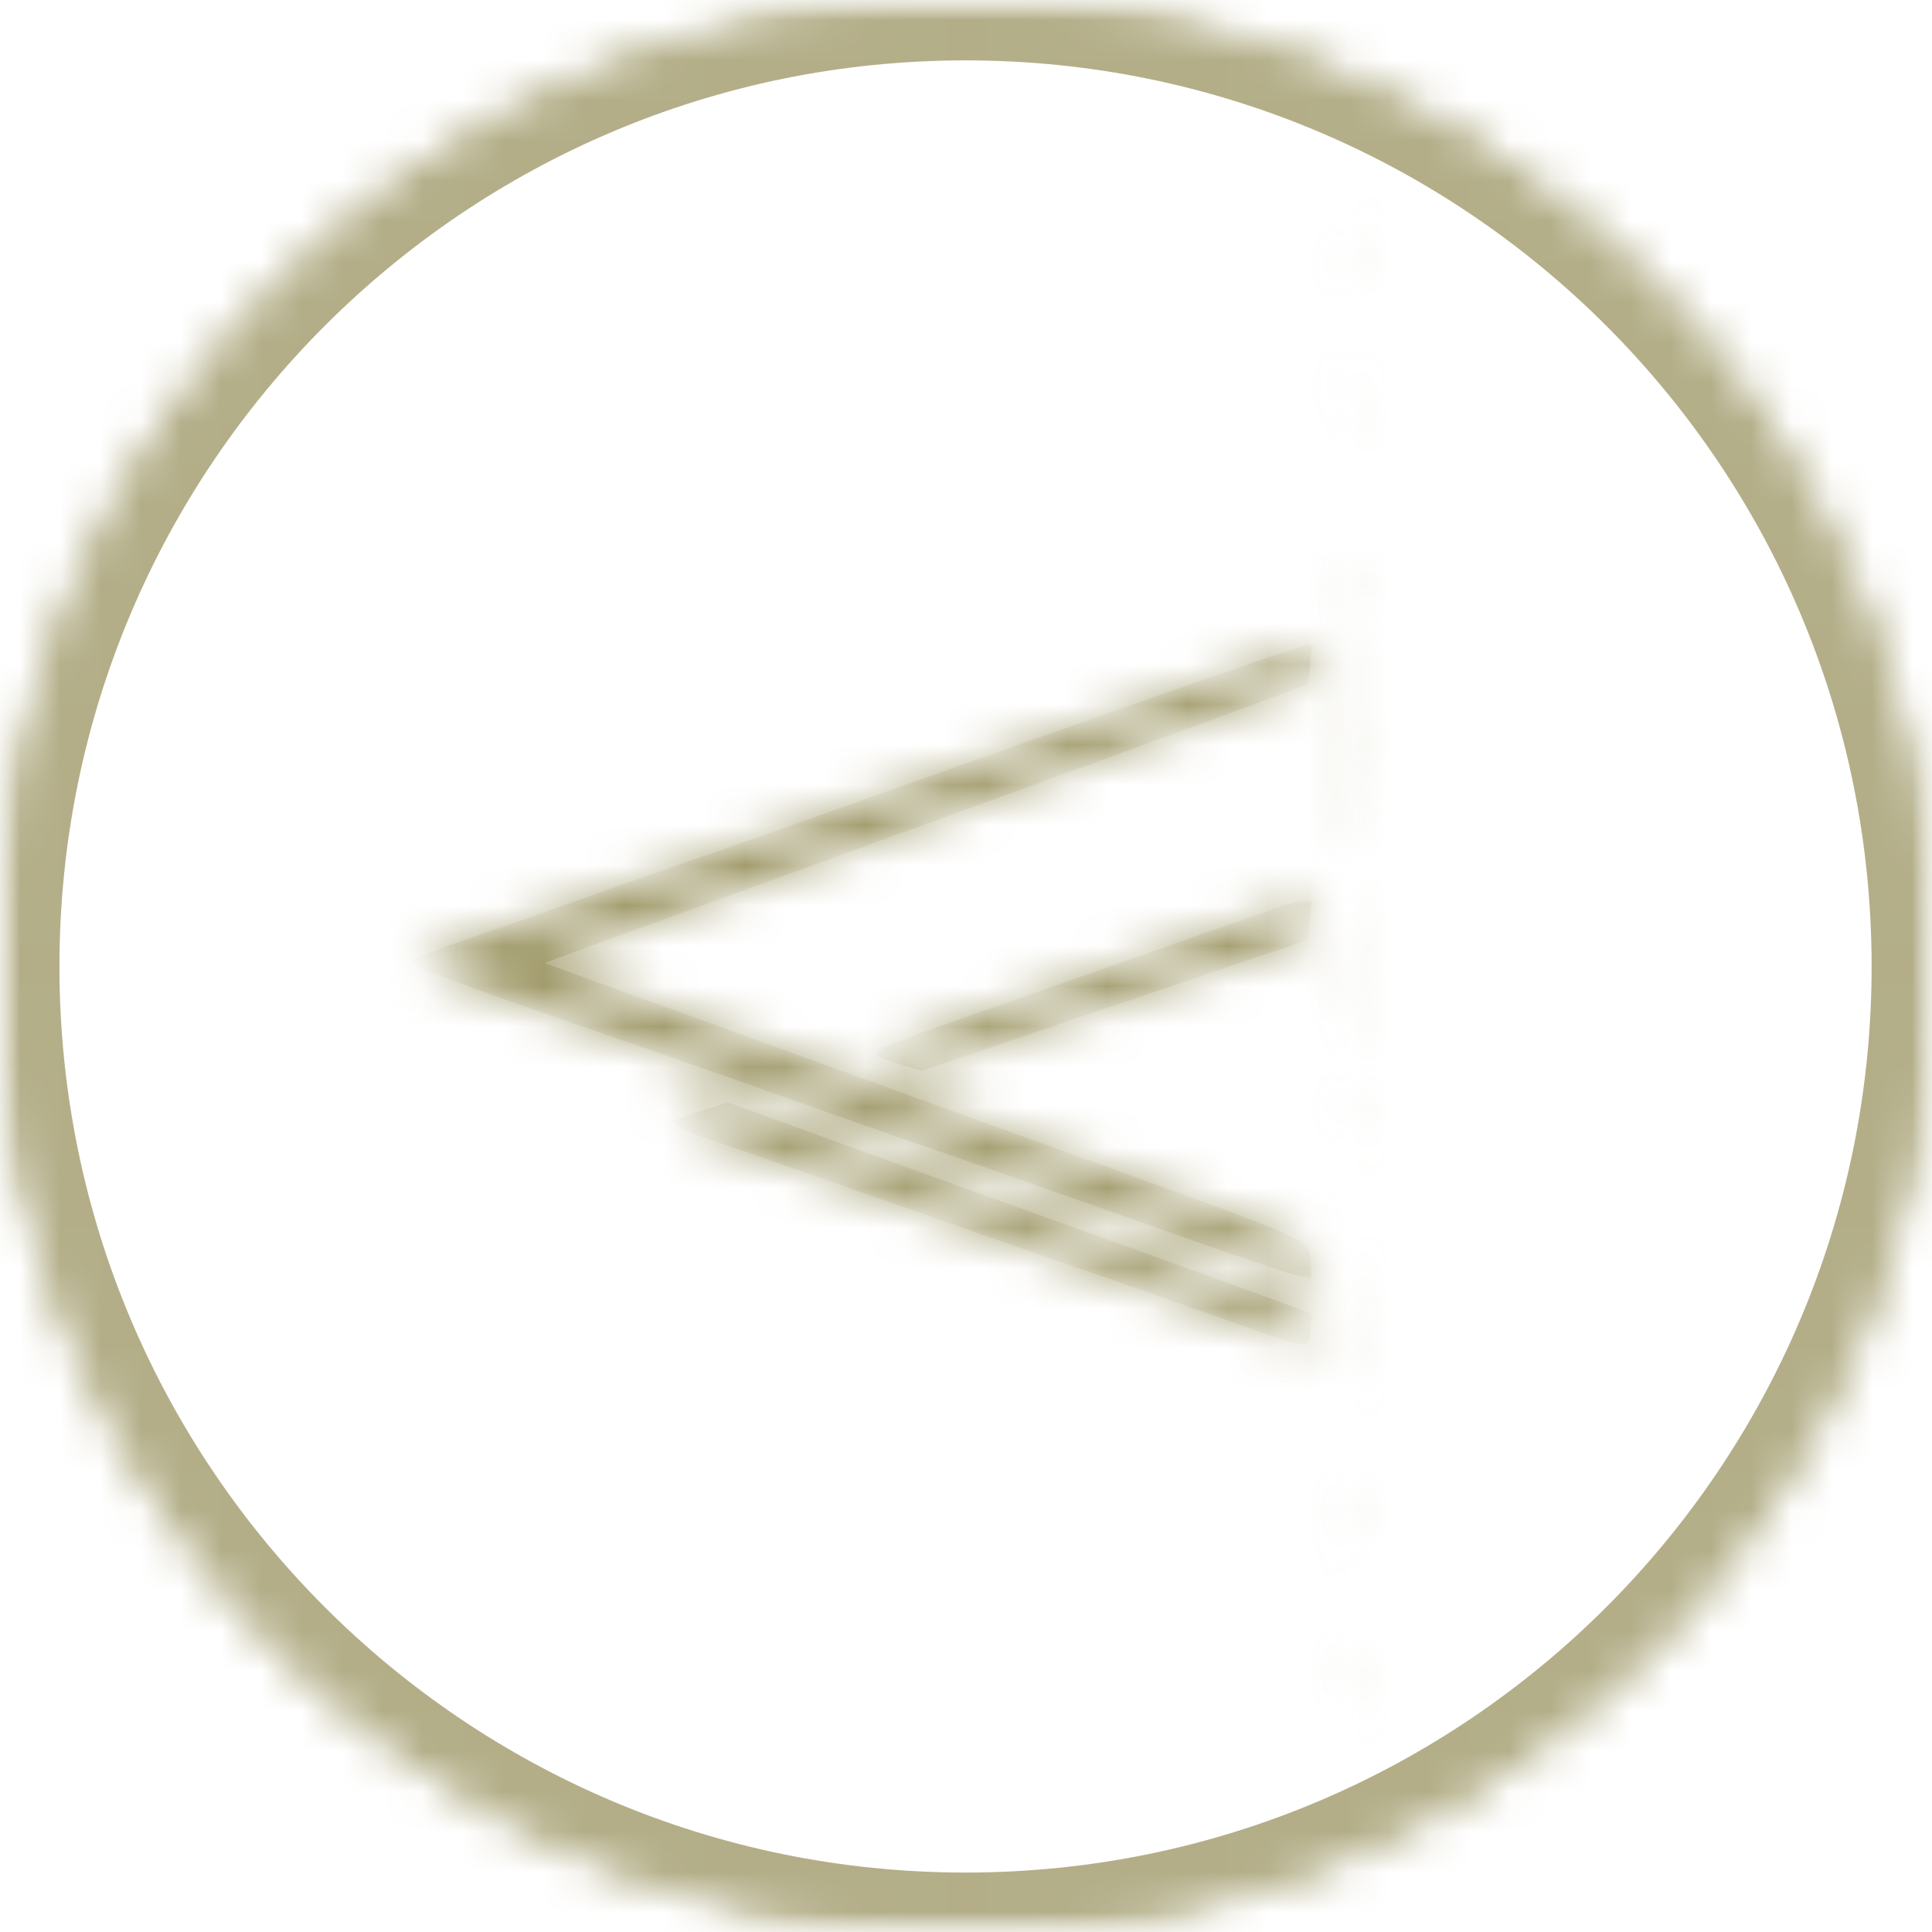 <svg width="48" height="48" viewBox="0 0 48 48" fill="none" xmlns="http://www.w3.org/2000/svg">
<mask id="mask0_2040_102" style="mask-type:luminance" maskUnits="userSpaceOnUse" x="0" y="0" width="48" height="48">
<path d="M48 0H0V48H48V0Z" fill="white"/>
<path d="M46.5 1.5H1.5V46.5H46.5V1.5Z" stroke="white" stroke-width="3"/>
</mask>
<g mask="url(#mask0_2040_102)">
<mask id="mask1_2040_102" style="mask-type:luminance" maskUnits="userSpaceOnUse" x="-1" y="0" width="49" height="49">
<path d="M23.989 0C37.25 0 48 10.75 48 24.011C48 37.273 37.25 48.023 23.989 48.023C10.727 48.023 -0.022 37.273 -0.022 24.011C-0.022 10.75 10.727 0 23.989 0Z" fill="white"/>
<path d="M46.5 24.011C46.5 11.578 36.422 1.5 23.989 1.5C11.556 1.5 1.478 11.578 1.478 24.011C1.478 36.444 11.556 46.523 23.989 46.523C36.422 46.523 46.5 36.444 46.5 24.011Z" stroke="white" stroke-width="3"/>
</mask>
<g mask="url(#mask1_2040_102)">
<path d="M23.989 0C37.25 0 48 10.75 48 24.011C48 37.273 37.25 48.023 23.989 48.023C10.727 48.023 -0.023 37.273 -0.023 24.011C-0.023 10.75 10.727 0 23.989 0Z" stroke="#A09A6A" stroke-opacity="0.8" stroke-width="3"/>
</g>
</g>
<mask id="mask2_2040_102" style="mask-type:luminance" maskUnits="userSpaceOnUse" x="10" y="3" width="24" height="42">
<path d="M33.123 3.304H10.203V44.687H33.123V3.304Z" fill="white"/>
<path d="M31.623 4.804H11.703V43.187H31.623V4.804Z" stroke="white" stroke-width="3"/>
</mask>
<g mask="url(#mask2_2040_102)">
<mask id="path-8-inside-1_2040_102" fill="white">
<path d="M46.118 11.211C46.097 11.212 45.333 11.474 44.421 11.794L42.761 12.375L42.712 12.864L42.664 13.353L42.794 13.299C42.865 13.269 43.651 12.982 44.539 12.659L46.156 12.074V11.641C46.156 11.402 46.138 11.209 46.118 11.211ZM45.813 21.554C45.586 21.406 45.401 21.19 45.401 21.075V20.866H45.712C45.883 20.866 45.991 20.815 45.953 20.753C45.915 20.691 45.401 20.663 44.813 20.69L43.741 20.74V21.076C43.741 21.261 43.834 21.538 43.946 21.692L44.151 21.973H45.126L45.252 21.769L45.378 21.565L45.611 21.758C45.739 21.864 45.929 21.922 46.035 21.887L46.225 21.824L45.813 21.554ZM44.878 21.646L44.505 21.816L44.274 21.624C44.147 21.519 44.043 21.306 44.043 21.149V20.866H44.546C45.343 20.866 45.544 21.342 44.878 21.646ZM46.026 26.329L45.902 26.133L43.817 26.223L43.723 27.356H44.043V26.45H45.099V27.356H45.401V26.45H45.854V27.524L46.005 27.431C46.186 27.319 46.201 26.604 46.026 26.329ZM45.912 31.661C45.785 31.534 45.568 31.431 45.428 31.433L45.175 31.437L45.536 31.714L45.897 31.992L45.791 32.164C45.733 32.258 45.553 32.336 45.393 32.336H45.099V32.064C45.099 31.694 44.807 31.43 44.396 31.43H44.054L43.892 31.732L43.731 32.034L43.892 32.336C43.981 32.501 44.153 32.638 44.275 32.638C44.566 32.638 44.555 32.487 44.246 32.262L43.997 32.079L44.105 31.906C44.164 31.81 44.344 31.732 44.505 31.732H44.798V32.015C44.798 32.393 45.156 32.672 45.565 32.611L45.896 32.562L46.02 32.226L46.143 31.891L45.912 31.661ZM44.533 35.148C42.594 34.491 42.653 34.495 42.713 35.012L42.761 35.424L44.27 35.98C45.099 36.286 45.863 36.541 45.967 36.548L46.156 36.561V35.697L44.533 35.148ZM44.533 36.974C42.603 36.298 42.685 36.305 42.686 36.825L42.687 37.24L44.308 37.806C46.243 38.482 46.155 38.474 46.155 37.957V37.541L44.533 36.974ZM45.816 15.322C45.713 15.362 45.237 15.518 44.76 15.668C44.076 15.883 43.602 16.188 43.95 16.188C43.981 16.188 44.457 16.358 45.006 16.564L46.005 16.94V16.776C46.005 16.686 45.869 16.577 45.703 16.534L45.401 16.454V15.707L45.703 15.628C45.869 15.584 46.005 15.482 46.005 15.4C46.005 15.318 45.92 15.283 45.816 15.322ZM44.986 16.27C44.869 16.225 44.694 16.187 44.597 16.186L44.421 16.183L44.647 16.037C44.98 15.822 45.2 15.854 45.2 16.119V16.352L44.986 16.27ZM44.911 17.265L43.741 17.244V17.593C43.741 17.784 43.834 18.067 43.946 18.222L44.151 18.502H45.126L45.261 18.288C45.336 18.171 45.398 17.926 45.399 17.746L45.401 17.416L45.741 17.351C45.928 17.315 45.554 17.276 44.911 17.265ZM44.878 18.175L44.505 18.345L44.274 18.154C44.147 18.048 44.043 17.834 44.043 17.679V17.395H44.546C45.343 17.395 45.544 17.871 44.878 18.175ZM45.907 18.754C45.793 18.754 43.998 19.386 43.905 19.459C43.793 19.546 43.949 19.626 44.986 20.017L46.005 20.4V20.242C46.005 20.154 45.869 20.048 45.703 20.004L45.401 19.926V19.178L45.703 19.099C45.978 19.027 46.139 18.754 45.907 18.754ZM44.779 19.659H44.478L44.571 19.508C44.623 19.425 44.8 19.357 44.966 19.357H45.268L45.175 19.508C45.124 19.591 44.946 19.659 44.779 19.659ZM45.024 22.979H44.043V22.207L43.892 22.3C43.809 22.351 43.741 22.691 43.741 23.054C43.741 23.418 43.809 23.758 43.892 23.809L44.043 23.902V23.281H46.005V22.979H45.024ZM44.835 24.191L43.666 24.196L43.968 24.36C44.134 24.451 44.434 24.628 44.636 24.754L45.001 24.983L44.447 25.267C44.142 25.424 43.892 25.618 43.892 25.699V25.846H46.005V25.544L45.288 25.538L44.571 25.532L44.986 25.308C45.376 25.096 45.55 24.79 45.279 24.79C45.212 24.79 45.027 24.694 44.868 24.578L44.578 24.366L46.005 24.527V24.186L44.835 24.191ZM44.94 27.808H43.874L43.977 27.974C44.033 28.065 44.39 28.336 44.77 28.578L45.46 29.016H43.892V29.317H44.949C46.097 29.317 46.227 29.218 45.59 28.825C45.361 28.684 45.012 28.441 44.813 28.284L44.451 27.999L45.228 28.074L46.005 28.148V27.808H44.94ZM45.024 30.223H44.043V29.921C44.043 29.755 43.975 29.619 43.892 29.619H43.741V30.289C43.741 30.657 43.809 31.001 43.892 31.052L44.043 31.146V30.524H46.005V30.223H45.024ZM38.675 12.642L35.579 10.529L38.528 10.488L41.478 10.447V9.859L37.555 9.817C35.398 9.794 33.633 9.82 33.633 9.876C33.633 9.931 34.998 10.916 36.666 12.064L39.7 14.151L36.741 14.192L33.783 14.232V14.83H37.543C39.611 14.83 41.41 14.871 41.541 14.921L41.78 15.013L41.776 14.884C41.774 14.812 40.378 13.804 38.675 12.642ZM38.846 30.348C37.231 29.241 35.789 28.256 35.639 28.157L35.368 27.977L38.423 27.968L41.478 27.959V27.356H37.556C35.398 27.356 33.634 27.406 33.636 27.468C33.638 27.531 34.933 28.464 36.513 29.544C38.094 30.622 39.485 31.573 39.606 31.656L39.825 31.807H33.859L33.811 32.147L33.763 32.486H37.771C39.976 32.486 41.78 32.458 41.78 32.422C41.78 32.387 40.459 31.453 38.846 30.348ZM41.215 3.436C41.069 3.496 39.304 4.124 37.291 4.832C33.433 6.191 33.348 6.236 34.123 6.488C34.87 6.731 40.59 8.741 41.073 8.929L41.498 9.096L41.451 8.692L41.403 8.289L40.309 7.925L39.215 7.561V4.901L40.346 4.487L41.478 4.075V3.328L41.215 3.436ZM38.546 7.284C38.51 7.284 37.951 7.081 37.304 6.832C36.658 6.582 36.043 6.379 35.937 6.379C35.831 6.379 35.745 6.328 35.746 6.266C35.746 6.166 38.264 5.172 38.515 5.172C38.568 5.172 38.611 5.647 38.611 6.228C38.611 6.809 38.582 7.284 38.546 7.284ZM37.933 17.999H34.387V15.584H33.783V20.866H34.387V18.602H41.478V17.999H37.933ZM41.135 22.967C40.946 22.687 40.571 22.309 40.3 22.126L39.808 21.794L38.816 21.688C35.349 21.317 33.431 22.486 33.849 24.717L33.949 25.247L34.443 25.741L34.937 26.235L35.547 26.418L36.157 26.601H39.161L39.88 26.356L40.598 26.111L41.038 25.503L41.478 24.896V23.476L41.135 22.967ZM40.66 24.86L40.446 25.374L39.944 25.648L39.441 25.922H35.82L35.333 25.655L34.844 25.388L34.6 24.915L34.355 24.441L34.44 23.918C34.536 23.329 34.87 22.898 35.473 22.586L35.881 22.376H39.472L39.983 22.719C40.84 23.297 41.044 23.942 40.66 24.86ZM40.146 35.354H38.815L36.94 34.507C35.91 34.041 34.778 33.534 34.425 33.381L33.783 33.101V33.852L34.198 34.009C35.1 34.349 38.001 35.713 37.944 35.77C37.911 35.803 36.978 36.224 35.871 36.705L33.859 37.579L33.811 37.9C33.743 38.349 33.769 38.343 36.413 37.164L38.785 36.108H41.478V35.354H40.146ZM41.215 39.05C41.069 39.109 40.203 39.417 39.291 39.734C35.848 40.931 33.729 41.696 33.657 41.768C33.541 41.884 33.609 41.914 35.292 42.487C38.531 43.591 40.807 44.407 41.061 44.556C41.45 44.784 41.503 44.75 41.451 44.31L41.403 43.909L40.304 43.517L39.205 43.126L39.248 41.779L39.291 40.434L41.478 39.705V38.943L41.215 39.05ZM38.348 42.827C38.202 42.769 37.516 42.515 36.822 42.262L35.561 41.802L36.822 41.355C37.516 41.109 38.202 40.873 38.348 40.829L38.611 40.751V42.931L38.348 42.827ZM32.448 16.037C32.303 16.037 27.97 17.549 21.11 19.992C19.243 20.657 17.545 21.256 17.338 21.321C17.13 21.387 15.976 21.792 14.773 22.221C13.569 22.649 12.076 23.173 11.453 23.386C10.831 23.599 10.271 23.818 10.21 23.873C10.103 23.969 11.165 24.365 15.905 26C17.066 26.401 19.001 27.08 20.204 27.509C21.408 27.938 22.562 28.344 22.77 28.411C22.976 28.477 24.334 28.951 25.787 29.462C27.239 29.974 29.208 30.668 30.163 31.004C31.116 31.339 32.05 31.649 32.237 31.691L32.576 31.767V31.391C32.576 30.841 32.489 30.796 28.793 29.458C26.933 28.784 23.814 27.656 21.864 26.95C19.914 26.244 17.243 25.276 15.928 24.797L13.536 23.928L13.815 23.819C13.968 23.76 14.943 23.405 15.979 23.031C17.017 22.657 18.884 21.977 20.129 21.521C21.374 21.065 23.241 20.385 24.278 20.011C25.315 19.637 27.59 18.808 29.333 18.168L32.501 17.004L32.596 16.037H32.448ZM32.398 22.378C32.288 22.379 31.928 22.476 31.596 22.595C30.944 22.828 27.126 24.17 23.788 25.341C21.497 26.144 21.456 26.174 22.305 26.429L22.896 26.606L26.491 25.385C28.469 24.714 30.63 23.982 31.294 23.759L32.501 23.353L32.596 22.376L32.398 22.378ZM32.247 32.508C31.755 32.324 28.299 31.077 24.051 29.549C22.06 28.832 19.9 28.051 19.251 27.813L18.072 27.381L17.391 27.613L16.71 27.844L16.835 27.962C16.904 28.027 17.266 28.184 17.64 28.31C18.013 28.436 19.506 28.956 20.959 29.466C25.611 31.098 27.061 31.604 27.446 31.731C27.654 31.799 28.808 32.204 30.011 32.633C32.686 33.584 32.491 33.552 32.549 33.053L32.596 32.638L32.247 32.508Z"/>
</mask>
<path d="M46.118 11.211C46.097 11.212 45.333 11.474 44.421 11.794L42.761 12.375L42.712 12.864L42.664 13.353L42.794 13.299C42.865 13.269 43.651 12.982 44.539 12.659L46.156 12.074V11.641C46.156 11.402 46.138 11.209 46.118 11.211ZM45.813 21.554C45.586 21.406 45.401 21.19 45.401 21.075V20.866H45.712C45.883 20.866 45.991 20.815 45.953 20.753C45.915 20.691 45.401 20.663 44.813 20.69L43.741 20.74V21.076C43.741 21.261 43.834 21.538 43.946 21.692L44.151 21.973H45.126L45.252 21.769L45.378 21.565L45.611 21.758C45.739 21.864 45.929 21.922 46.035 21.887L46.225 21.824L45.813 21.554ZM44.878 21.646L44.505 21.816L44.274 21.624C44.147 21.519 44.043 21.306 44.043 21.149V20.866H44.546C45.343 20.866 45.544 21.342 44.878 21.646ZM46.026 26.329L45.902 26.133L43.817 26.223L43.723 27.356H44.043V26.45H45.099V27.356H45.401V26.45H45.854V27.524L46.005 27.431C46.186 27.319 46.201 26.604 46.026 26.329ZM45.912 31.661C45.785 31.534 45.568 31.431 45.428 31.433L45.175 31.437L45.536 31.714L45.897 31.992L45.791 32.164C45.733 32.258 45.553 32.336 45.393 32.336H45.099V32.064C45.099 31.694 44.807 31.43 44.396 31.43H44.054L43.892 31.732L43.731 32.034L43.892 32.336C43.981 32.501 44.153 32.638 44.275 32.638C44.566 32.638 44.555 32.487 44.246 32.262L43.997 32.079L44.105 31.906C44.164 31.81 44.344 31.732 44.505 31.732H44.798V32.015C44.798 32.393 45.156 32.672 45.565 32.611L45.896 32.562L46.02 32.226L46.143 31.891L45.912 31.661ZM44.533 35.148C42.594 34.491 42.653 34.495 42.713 35.012L42.761 35.424L44.27 35.98C45.099 36.286 45.863 36.541 45.967 36.548L46.156 36.561V35.697L44.533 35.148ZM44.533 36.974C42.603 36.298 42.685 36.305 42.686 36.825L42.687 37.24L44.308 37.806C46.243 38.482 46.155 38.474 46.155 37.957V37.541L44.533 36.974ZM45.816 15.322C45.713 15.362 45.237 15.518 44.76 15.668C44.076 15.883 43.602 16.188 43.95 16.188C43.981 16.188 44.457 16.358 45.006 16.564L46.005 16.94V16.776C46.005 16.686 45.869 16.577 45.703 16.534L45.401 16.454V15.707L45.703 15.628C45.869 15.584 46.005 15.482 46.005 15.4C46.005 15.318 45.92 15.283 45.816 15.322ZM44.986 16.27C44.869 16.225 44.694 16.187 44.597 16.186L44.421 16.183L44.647 16.037C44.98 15.822 45.2 15.854 45.2 16.119V16.352L44.986 16.27ZM44.911 17.265L43.741 17.244V17.593C43.741 17.784 43.834 18.067 43.946 18.222L44.151 18.502H45.126L45.261 18.288C45.336 18.171 45.398 17.926 45.399 17.746L45.401 17.416L45.741 17.351C45.928 17.315 45.554 17.276 44.911 17.265ZM44.878 18.175L44.505 18.345L44.274 18.154C44.147 18.048 44.043 17.834 44.043 17.679V17.395H44.546C45.343 17.395 45.544 17.871 44.878 18.175ZM45.907 18.754C45.793 18.754 43.998 19.386 43.905 19.459C43.793 19.546 43.949 19.626 44.986 20.017L46.005 20.4V20.242C46.005 20.154 45.869 20.048 45.703 20.004L45.401 19.926V19.178L45.703 19.099C45.978 19.027 46.139 18.754 45.907 18.754ZM44.779 19.659H44.478L44.571 19.508C44.623 19.425 44.8 19.357 44.966 19.357H45.268L45.175 19.508C45.124 19.591 44.946 19.659 44.779 19.659ZM45.024 22.979H44.043V22.207L43.892 22.3C43.809 22.351 43.741 22.691 43.741 23.054C43.741 23.418 43.809 23.758 43.892 23.809L44.043 23.902V23.281H46.005V22.979H45.024ZM44.835 24.191L43.666 24.196L43.968 24.36C44.134 24.451 44.434 24.628 44.636 24.754L45.001 24.983L44.447 25.267C44.142 25.424 43.892 25.618 43.892 25.699V25.846H46.005V25.544L45.288 25.538L44.571 25.532L44.986 25.308C45.376 25.096 45.55 24.79 45.279 24.79C45.212 24.79 45.027 24.694 44.868 24.578L44.578 24.366L46.005 24.527V24.186L44.835 24.191ZM44.94 27.808H43.874L43.977 27.974C44.033 28.065 44.39 28.336 44.77 28.578L45.46 29.016H43.892V29.317H44.949C46.097 29.317 46.227 29.218 45.59 28.825C45.361 28.684 45.012 28.441 44.813 28.284L44.451 27.999L45.228 28.074L46.005 28.148V27.808H44.94ZM45.024 30.223H44.043V29.921C44.043 29.755 43.975 29.619 43.892 29.619H43.741V30.289C43.741 30.657 43.809 31.001 43.892 31.052L44.043 31.146V30.524H46.005V30.223H45.024ZM38.675 12.642L35.579 10.529L38.528 10.488L41.478 10.447V9.859L37.555 9.817C35.398 9.794 33.633 9.82 33.633 9.876C33.633 9.931 34.998 10.916 36.666 12.064L39.7 14.151L36.741 14.192L33.783 14.232V14.83H37.543C39.611 14.83 41.41 14.871 41.541 14.921L41.78 15.013L41.776 14.884C41.774 14.812 40.378 13.804 38.675 12.642ZM38.846 30.348C37.231 29.241 35.789 28.256 35.639 28.157L35.368 27.977L38.423 27.968L41.478 27.959V27.356H37.556C35.398 27.356 33.634 27.406 33.636 27.468C33.638 27.531 34.933 28.464 36.513 29.544C38.094 30.622 39.485 31.573 39.606 31.656L39.825 31.807H33.859L33.811 32.147L33.763 32.486H37.771C39.976 32.486 41.78 32.458 41.78 32.422C41.78 32.387 40.459 31.453 38.846 30.348ZM41.215 3.436C41.069 3.496 39.304 4.124 37.291 4.832C33.433 6.191 33.348 6.236 34.123 6.488C34.87 6.731 40.59 8.741 41.073 8.929L41.498 9.096L41.451 8.692L41.403 8.289L40.309 7.925L39.215 7.561V4.901L40.346 4.487L41.478 4.075V3.328L41.215 3.436ZM38.546 7.284C38.51 7.284 37.951 7.081 37.304 6.832C36.658 6.582 36.043 6.379 35.937 6.379C35.831 6.379 35.745 6.328 35.746 6.266C35.746 6.166 38.264 5.172 38.515 5.172C38.568 5.172 38.611 5.647 38.611 6.228C38.611 6.809 38.582 7.284 38.546 7.284ZM37.933 17.999H34.387V15.584H33.783V20.866H34.387V18.602H41.478V17.999H37.933ZM41.135 22.967C40.946 22.687 40.571 22.309 40.3 22.126L39.808 21.794L38.816 21.688C35.349 21.317 33.431 22.486 33.849 24.717L33.949 25.247L34.443 25.741L34.937 26.235L35.547 26.418L36.157 26.601H39.161L39.88 26.356L40.598 26.111L41.038 25.503L41.478 24.896V23.476L41.135 22.967ZM40.66 24.86L40.446 25.374L39.944 25.648L39.441 25.922H35.82L35.333 25.655L34.844 25.388L34.6 24.915L34.355 24.441L34.44 23.918C34.536 23.329 34.87 22.898 35.473 22.586L35.881 22.376H39.472L39.983 22.719C40.84 23.297 41.044 23.942 40.66 24.86ZM40.146 35.354H38.815L36.94 34.507C35.91 34.041 34.778 33.534 34.425 33.381L33.783 33.101V33.852L34.198 34.009C35.1 34.349 38.001 35.713 37.944 35.77C37.911 35.803 36.978 36.224 35.871 36.705L33.859 37.579L33.811 37.9C33.743 38.349 33.769 38.343 36.413 37.164L38.785 36.108H41.478V35.354H40.146ZM41.215 39.05C41.069 39.109 40.203 39.417 39.291 39.734C35.848 40.931 33.729 41.696 33.657 41.768C33.541 41.884 33.609 41.914 35.292 42.487C38.531 43.591 40.807 44.407 41.061 44.556C41.45 44.784 41.503 44.75 41.451 44.31L41.403 43.909L40.304 43.517L39.205 43.126L39.248 41.779L39.291 40.434L41.478 39.705V38.943L41.215 39.05ZM38.348 42.827C38.202 42.769 37.516 42.515 36.822 42.262L35.561 41.802L36.822 41.355C37.516 41.109 38.202 40.873 38.348 40.829L38.611 40.751V42.931L38.348 42.827ZM32.448 16.037C32.303 16.037 27.97 17.549 21.11 19.992C19.243 20.657 17.545 21.256 17.338 21.321C17.13 21.387 15.976 21.792 14.773 22.221C13.569 22.649 12.076 23.173 11.453 23.386C10.831 23.599 10.271 23.818 10.21 23.873C10.103 23.969 11.165 24.365 15.905 26C17.066 26.401 19.001 27.08 20.204 27.509C21.408 27.938 22.562 28.344 22.77 28.411C22.976 28.477 24.334 28.951 25.787 29.462C27.239 29.974 29.208 30.668 30.163 31.004C31.116 31.339 32.05 31.649 32.237 31.691L32.576 31.767V31.391C32.576 30.841 32.489 30.796 28.793 29.458C26.933 28.784 23.814 27.656 21.864 26.95C19.914 26.244 17.243 25.276 15.928 24.797L13.536 23.928L13.815 23.819C13.968 23.76 14.943 23.405 15.979 23.031C17.017 22.657 18.884 21.977 20.129 21.521C21.374 21.065 23.241 20.385 24.278 20.011C25.315 19.637 27.59 18.808 29.333 18.168L32.501 17.004L32.596 16.037H32.448ZM32.398 22.378C32.288 22.379 31.928 22.476 31.596 22.595C30.944 22.828 27.126 24.17 23.788 25.341C21.497 26.144 21.456 26.174 22.305 26.429L22.896 26.606L26.491 25.385C28.469 24.714 30.63 23.982 31.294 23.759L32.501 23.353L32.596 22.376L32.398 22.378ZM32.247 32.508C31.755 32.324 28.299 31.077 24.051 29.549C22.06 28.832 19.9 28.051 19.251 27.813L18.072 27.381L17.391 27.613L16.71 27.844L16.835 27.962C16.904 28.027 17.266 28.184 17.64 28.31C18.013 28.436 19.506 28.956 20.959 29.466C25.611 31.098 27.061 31.604 27.446 31.731C27.654 31.799 28.808 32.204 30.011 32.633C32.686 33.584 32.491 33.552 32.549 33.053L32.596 32.638L32.247 32.508Z" fill="#A09A6A" stroke="#A09A6A" stroke-opacity="0.8" stroke-width="6" mask="url(#path-8-inside-1_2040_102)"/>
</g>
</svg>
